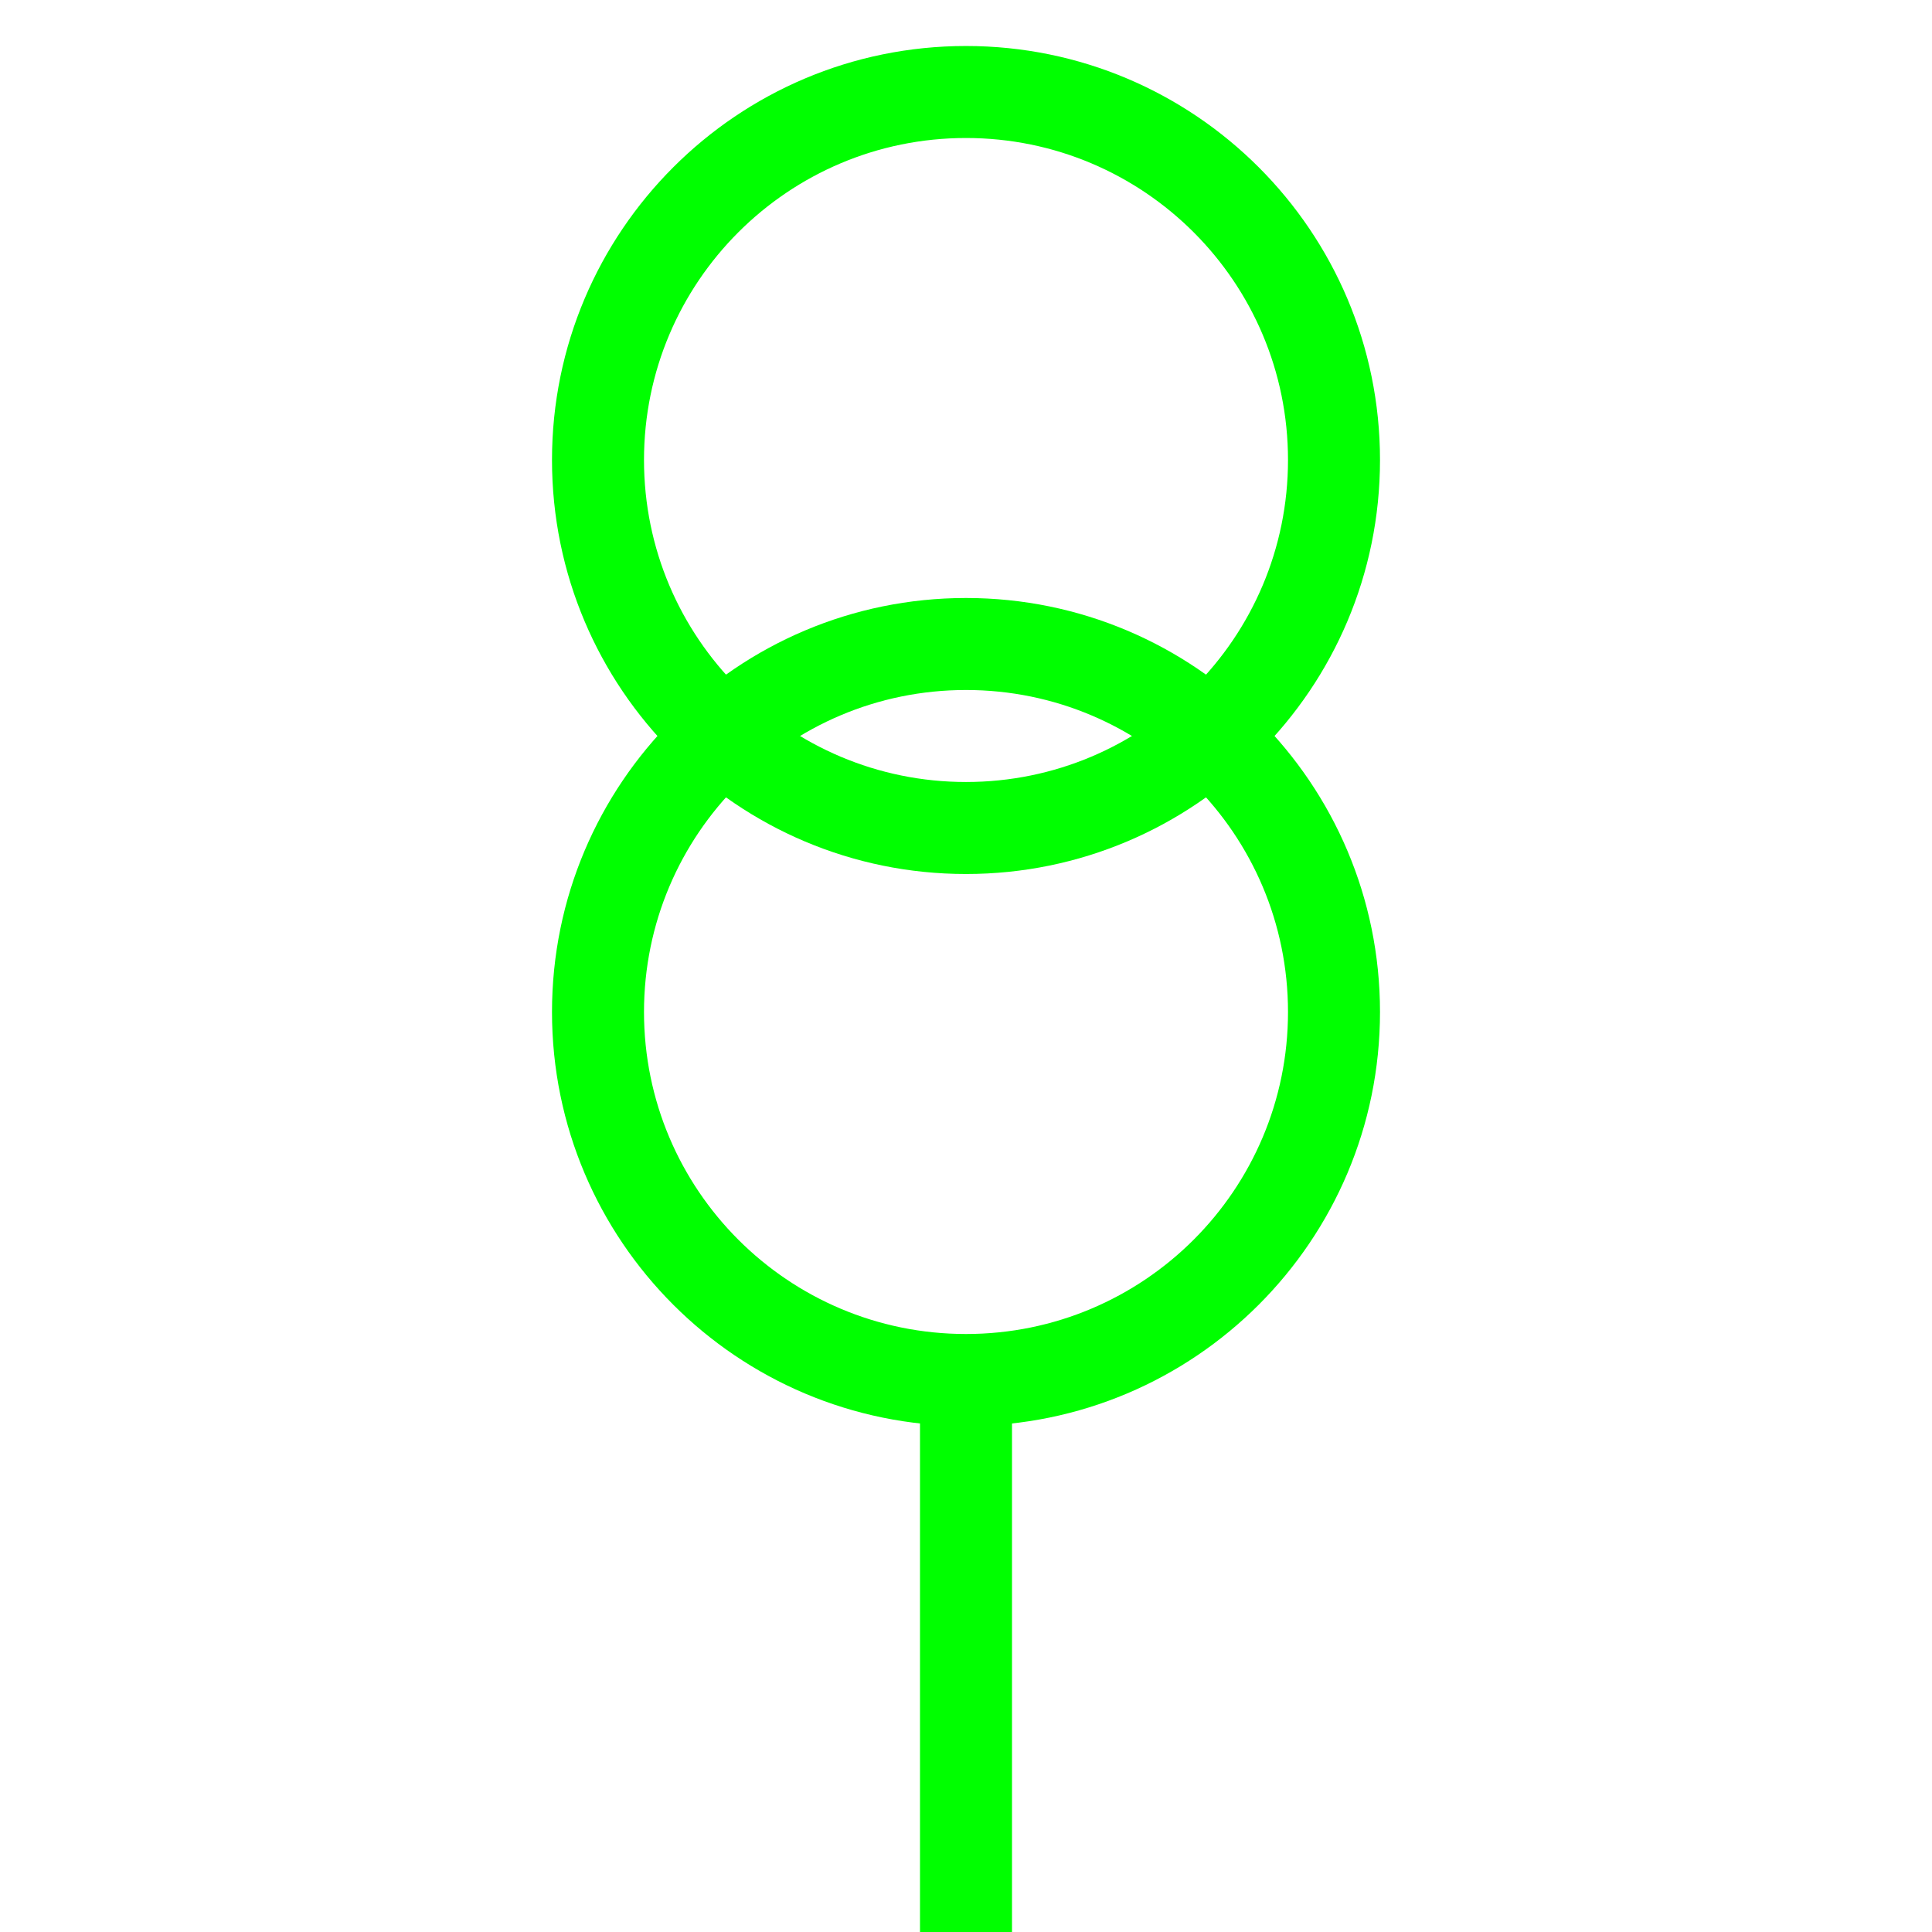 <?xml version="1.0" encoding="UTF-8"?>
<svg width="21px" height="21px" viewBox="0 0 21 21" version="1.1" xmlns="http://www.w3.org/2000/svg" xmlns:xlink="http://www.w3.org/1999/xlink">
    <!-- Generator: Sketch 63 (92445) - https://sketch.com -->
    <title>18</title>
    <desc>Created with Sketch.</desc>
    <g id="页面1" stroke="none" stroke-width="1" fill="none" fill-rule="evenodd">
        <g id="jiexiantu" transform="translate(-220, -269)" fill="#00FF00" fill-rule="nonzero">
            <g id="编组" transform="translate(29, 29)">
                <g id="18" transform="translate(197, 241)">
                    <path d="M4.5,5.5 C2.015,5.5 0,7.515 0,10 C0,12.485 2.015,14.5 4.5,14.5 C6.985,14.5 9,12.485 9,10 C9,7.515 6.985,5.5 4.5,5.5 Z M4.5,6.5 C6.433,6.5 8,8.067 8,10 C8,11.933 6.433,13.5 4.5,13.5 C2.567,13.5 1,11.933 1,10 C1,8.067 2.567,6.5 4.5,6.5 Z" id="椭圆形"></path>
                    <path d="M4.5,-0.5 C2.015,-0.5 2.23820962e-13,1.515 2.23820962e-13,4 C2.23820962e-13,6.485 2.015,8.5 4.5,8.5 C6.985,8.5 9,6.485 9,4 C9,1.515 6.985,-0.5 4.5,-0.5 Z M4.5,0.5 C6.433,0.5 8,2.067 8,4 C8,5.933 6.433,7.5 4.5,7.5 C2.567,7.5 1,5.933 1,4 C1,2.067 2.567,0.5 4.5,0.5 Z" id="椭圆形"></path>
                    <polygon id="路径" points="5 14 5 20 4 20 4 14"></polygon>
                </g>
            </g>
        </g>
    </g>
</svg>